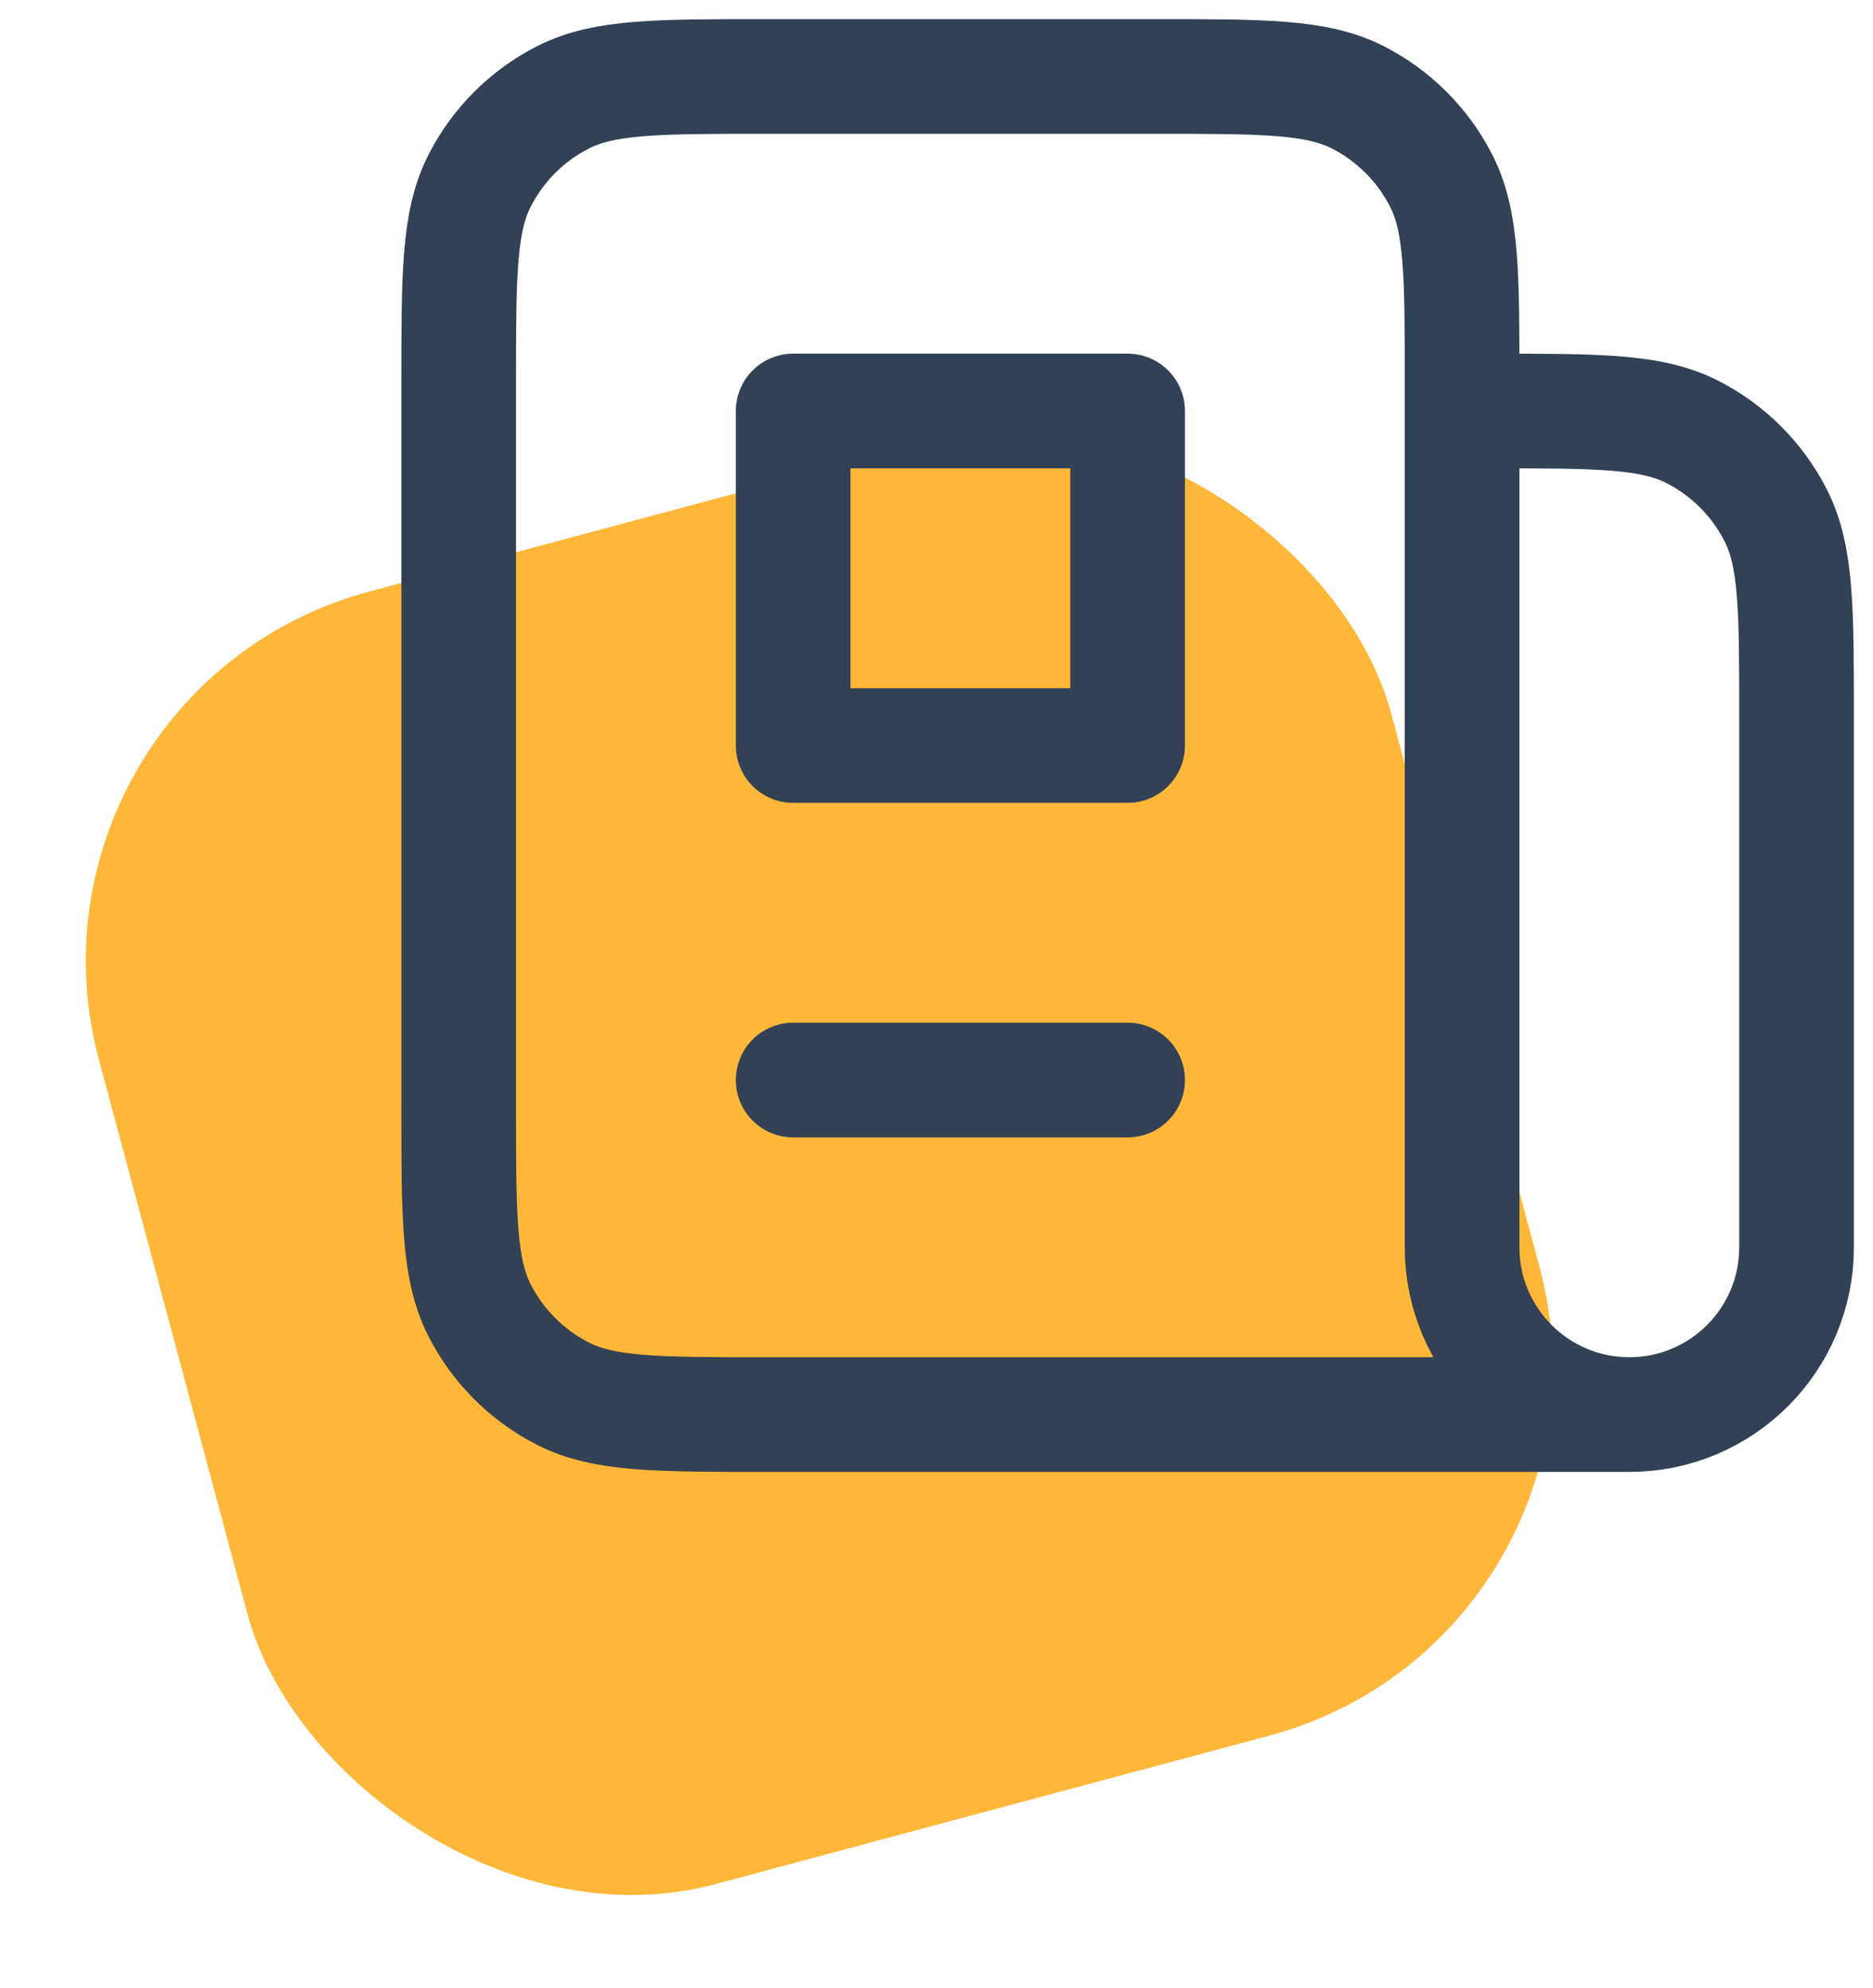 <svg width="49" height="52" viewBox="0 0 49 52" fill="none" xmlns="http://www.w3.org/2000/svg">
<rect y="18.062" width="35" height="35" rx="10" transform="rotate(-15.003 0 18.062)" fill="#FFB739"/>
<path d="M38.25 10.75H39C41.8 10.75 43.2 10.75 44.27 11.295C45.211 11.774 45.976 12.539 46.455 13.48C47 14.55 47 15.95 47 18.75V32.625C47 35.041 45.041 37 42.625 37V37C40.209 37 38.25 35.041 38.25 32.625V10C38.25 7.2 38.25 5.8 37.705 4.73C37.226 3.789 36.461 3.024 35.52 2.545C34.45 2 33.05 2 30.25 2H25.125H20C17.2 2 15.8 2 14.73 2.545C13.789 3.024 13.024 3.789 12.545 4.73C12 5.8 12 7.2 12 10V29C12 31.8 12 33.2 12.545 34.27C13.024 35.211 13.789 35.976 14.73 36.455C15.8 37 17.2 37 20 37H42.625" stroke="#334155" stroke-width="3"/>
<path d="M29.5 10.75H20.75V19.5H29.5V10.75Z" stroke="#334155" stroke-width="3" stroke-linejoin="round"/>
<path d="M20.75 28.25H29.5" stroke="#334155" stroke-width="3" stroke-linecap="round"/>
</svg>
